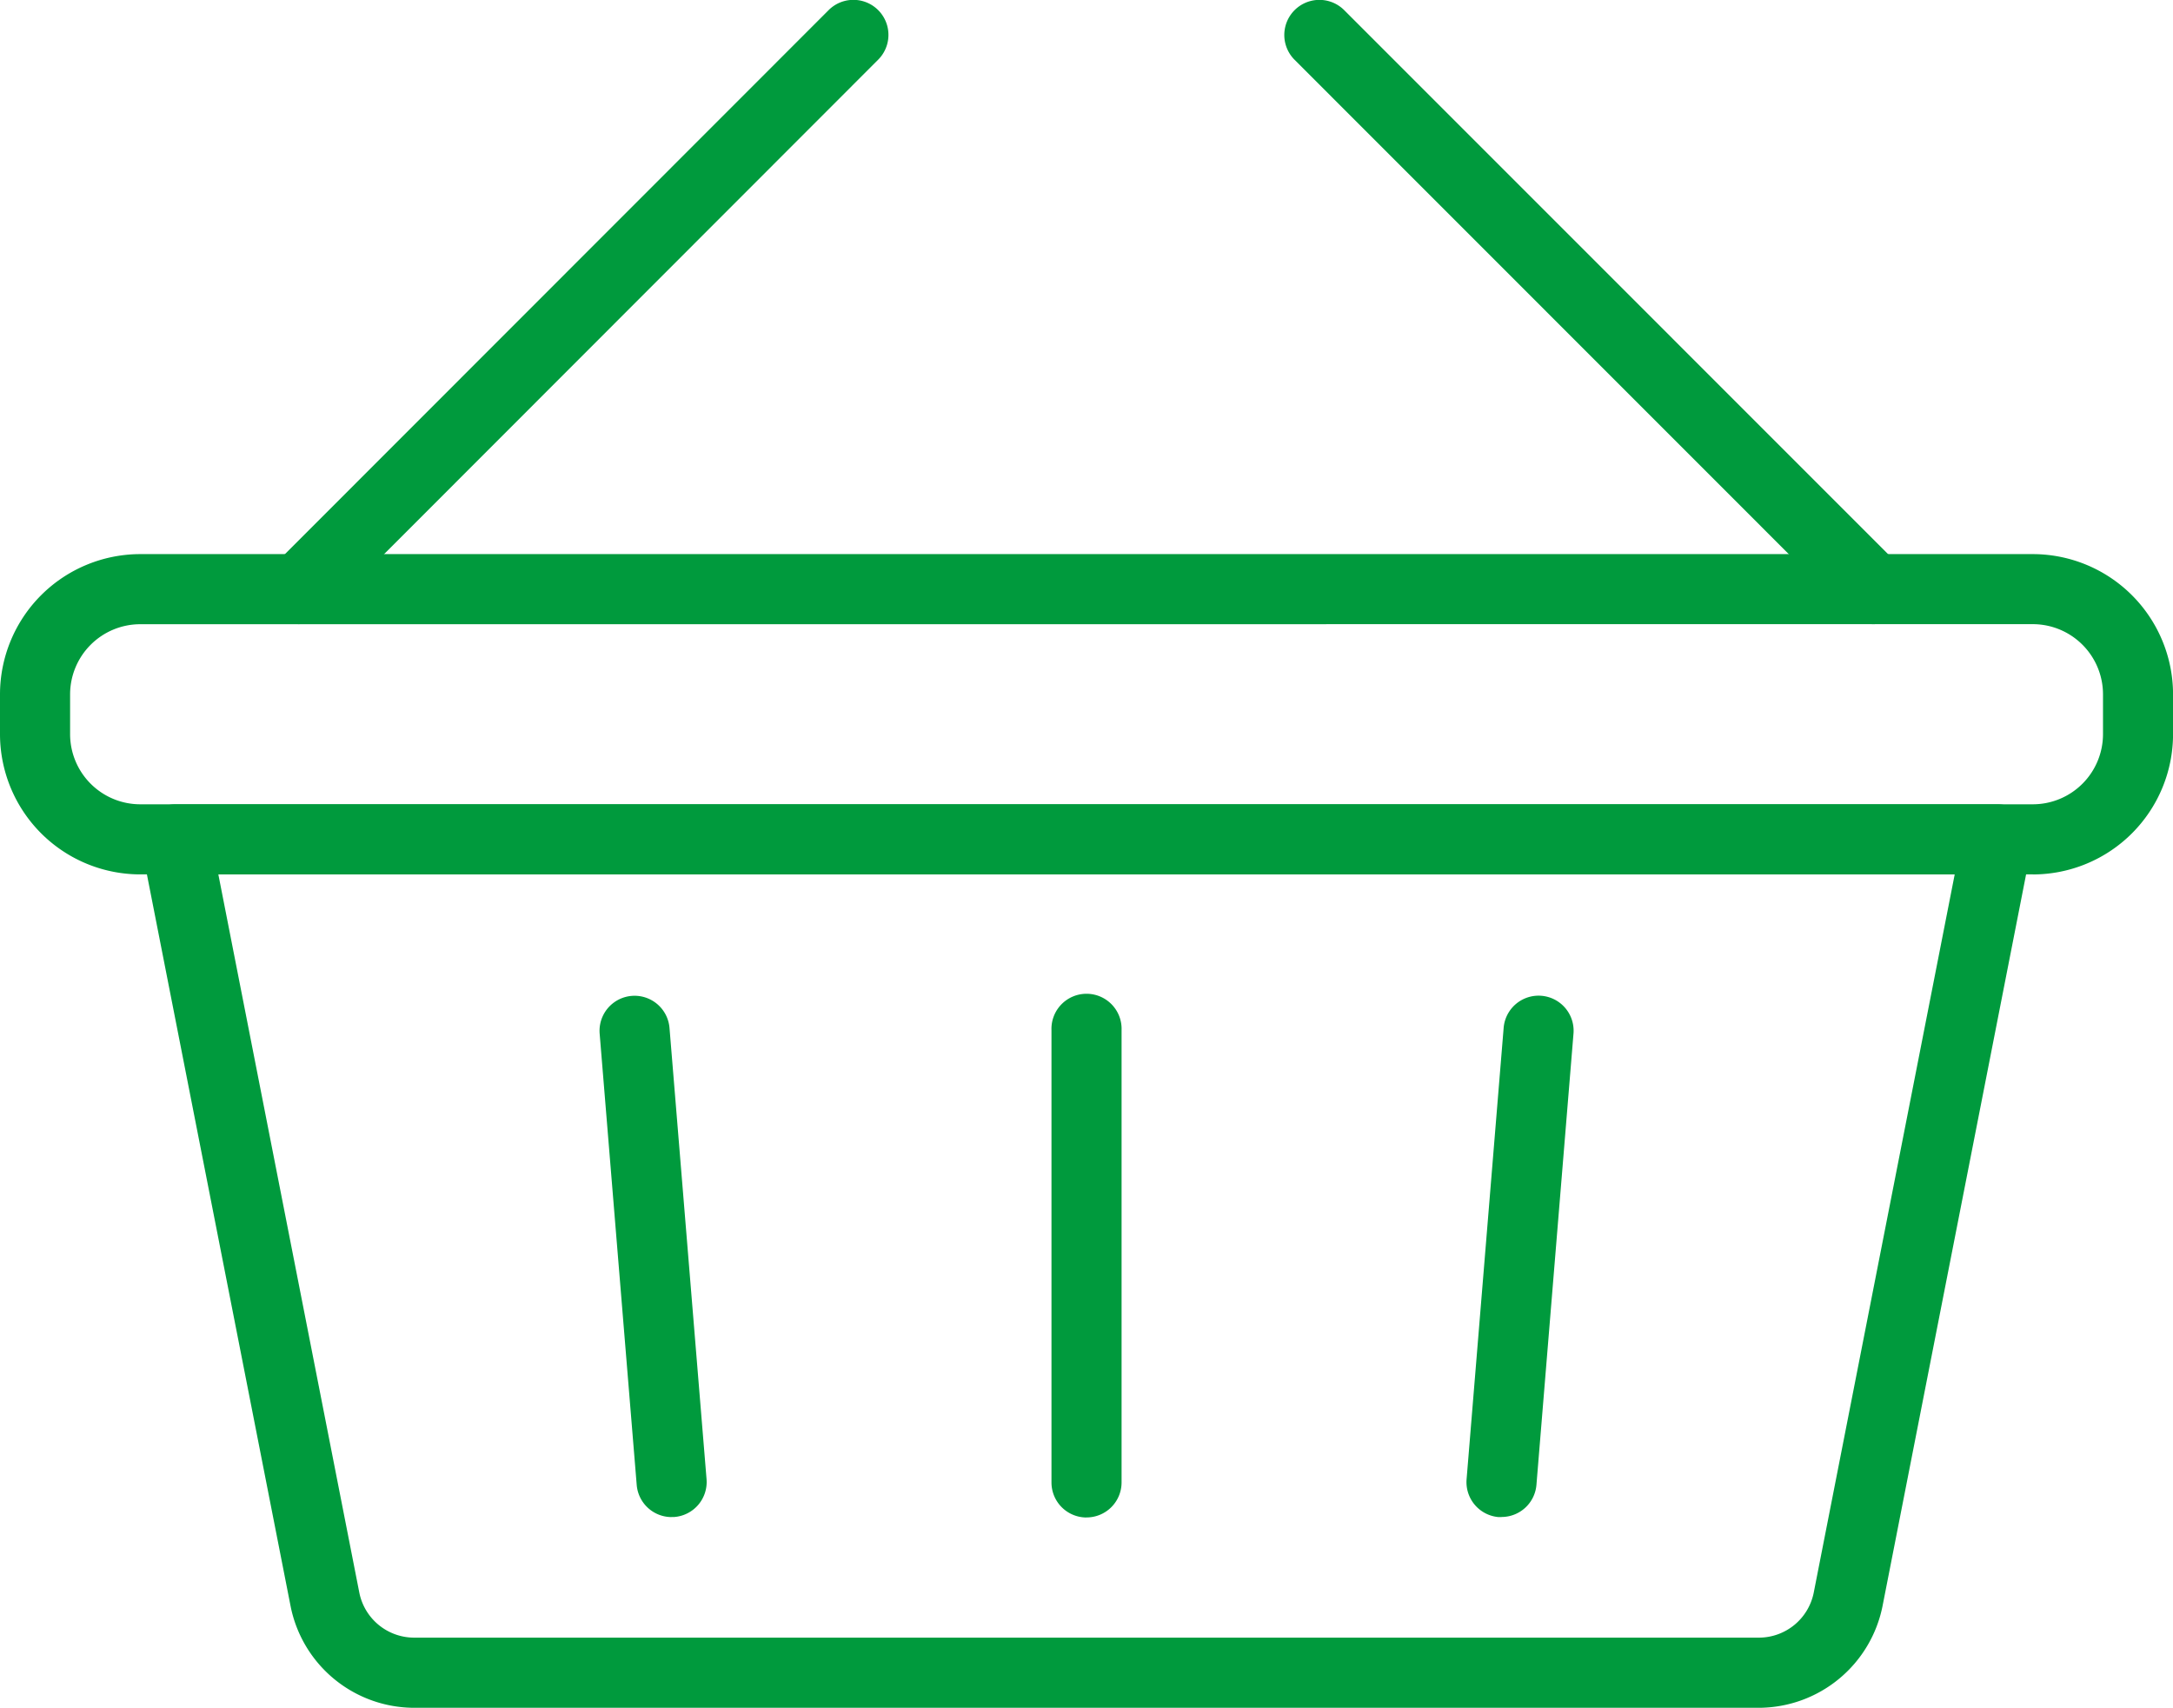 <svg xmlns="http://www.w3.org/2000/svg" width="42.934" height="33.742" viewBox="0 0 42.934 33.742"><defs><clipPath id="a"><path fill="#009a3d" d="M0 0h42.934v33.742H0z" data-name="Rectangle 1177"/></clipPath></defs><g fill="#009a3d" clip-path="url(#a)" data-name="Group 976"><path d="M34.752 33.742H8.183a2.494 2.494 0 0 1-2.442-2.01L2.793 16.717a.692.692 0 0 1 .679-.826h35.99a.692.692 0 0 1 .679.826l-2.946 15.015a2.5 2.5 0 0 1-2.443 2.01M4.314 17.276l2.785 14.189a1.106 1.106 0 0 0 1.084.891h26.569a1.106 1.106 0 0 0 1.084-.891l2.785-14.189Z" data-name="Path 504"/><path d="M40.165 17.276H2.77A2.773 2.773 0 0 1 0 14.507v-.789a2.773 2.773 0 0 1 2.77-2.77h37.395a2.773 2.773 0 0 1 2.77 2.77v.789a2.773 2.773 0 0 1-2.77 2.77M2.77 12.333a1.387 1.387 0 0 0-1.385 1.385v.789a1.387 1.387 0 0 0 1.385 1.384h37.395a1.387 1.387 0 0 0 1.386-1.385v-.789a1.387 1.387 0 0 0-1.386-1.385Z" data-name="Path 505"/><path d="M5.918 12.332a.692.692 0 0 1-.49-1.182L16.372.2a.692.692 0 0 1 .979.979L6.408 12.13a.691.691 0 0 1-.49.2" data-name="Path 506"/><path d="M37.016 12.332a.691.691 0 0 1-.49-.2L25.579 1.182A.693.693 0 0 1 26.558.2l10.948 10.95a.692.692 0 0 1-.49 1.182" data-name="Path 507"/><path d="M21.467 29.982a.692.692 0 0 1-.692-.692v-8.936a.693.693 0 1 1 1.385 0v8.935a.692.692 0 0 1-.692.692" data-name="Path 508"/><path d="M13.269 29.974a.692.692 0 0 1-.689-.636l-.732-8.915a.692.692 0 1 1 1.38-.113l.732 8.915a.693.693 0 0 1-.634.747h-.057" data-name="Path 509"/><path d="M29.665 29.974h-.058a.693.693 0 0 1-.63-.751l.732-8.915a.692.692 0 1 1 1.38.113l-.732 8.915a.692.692 0 0 1-.689.636" data-name="Path 510"/></g></svg>